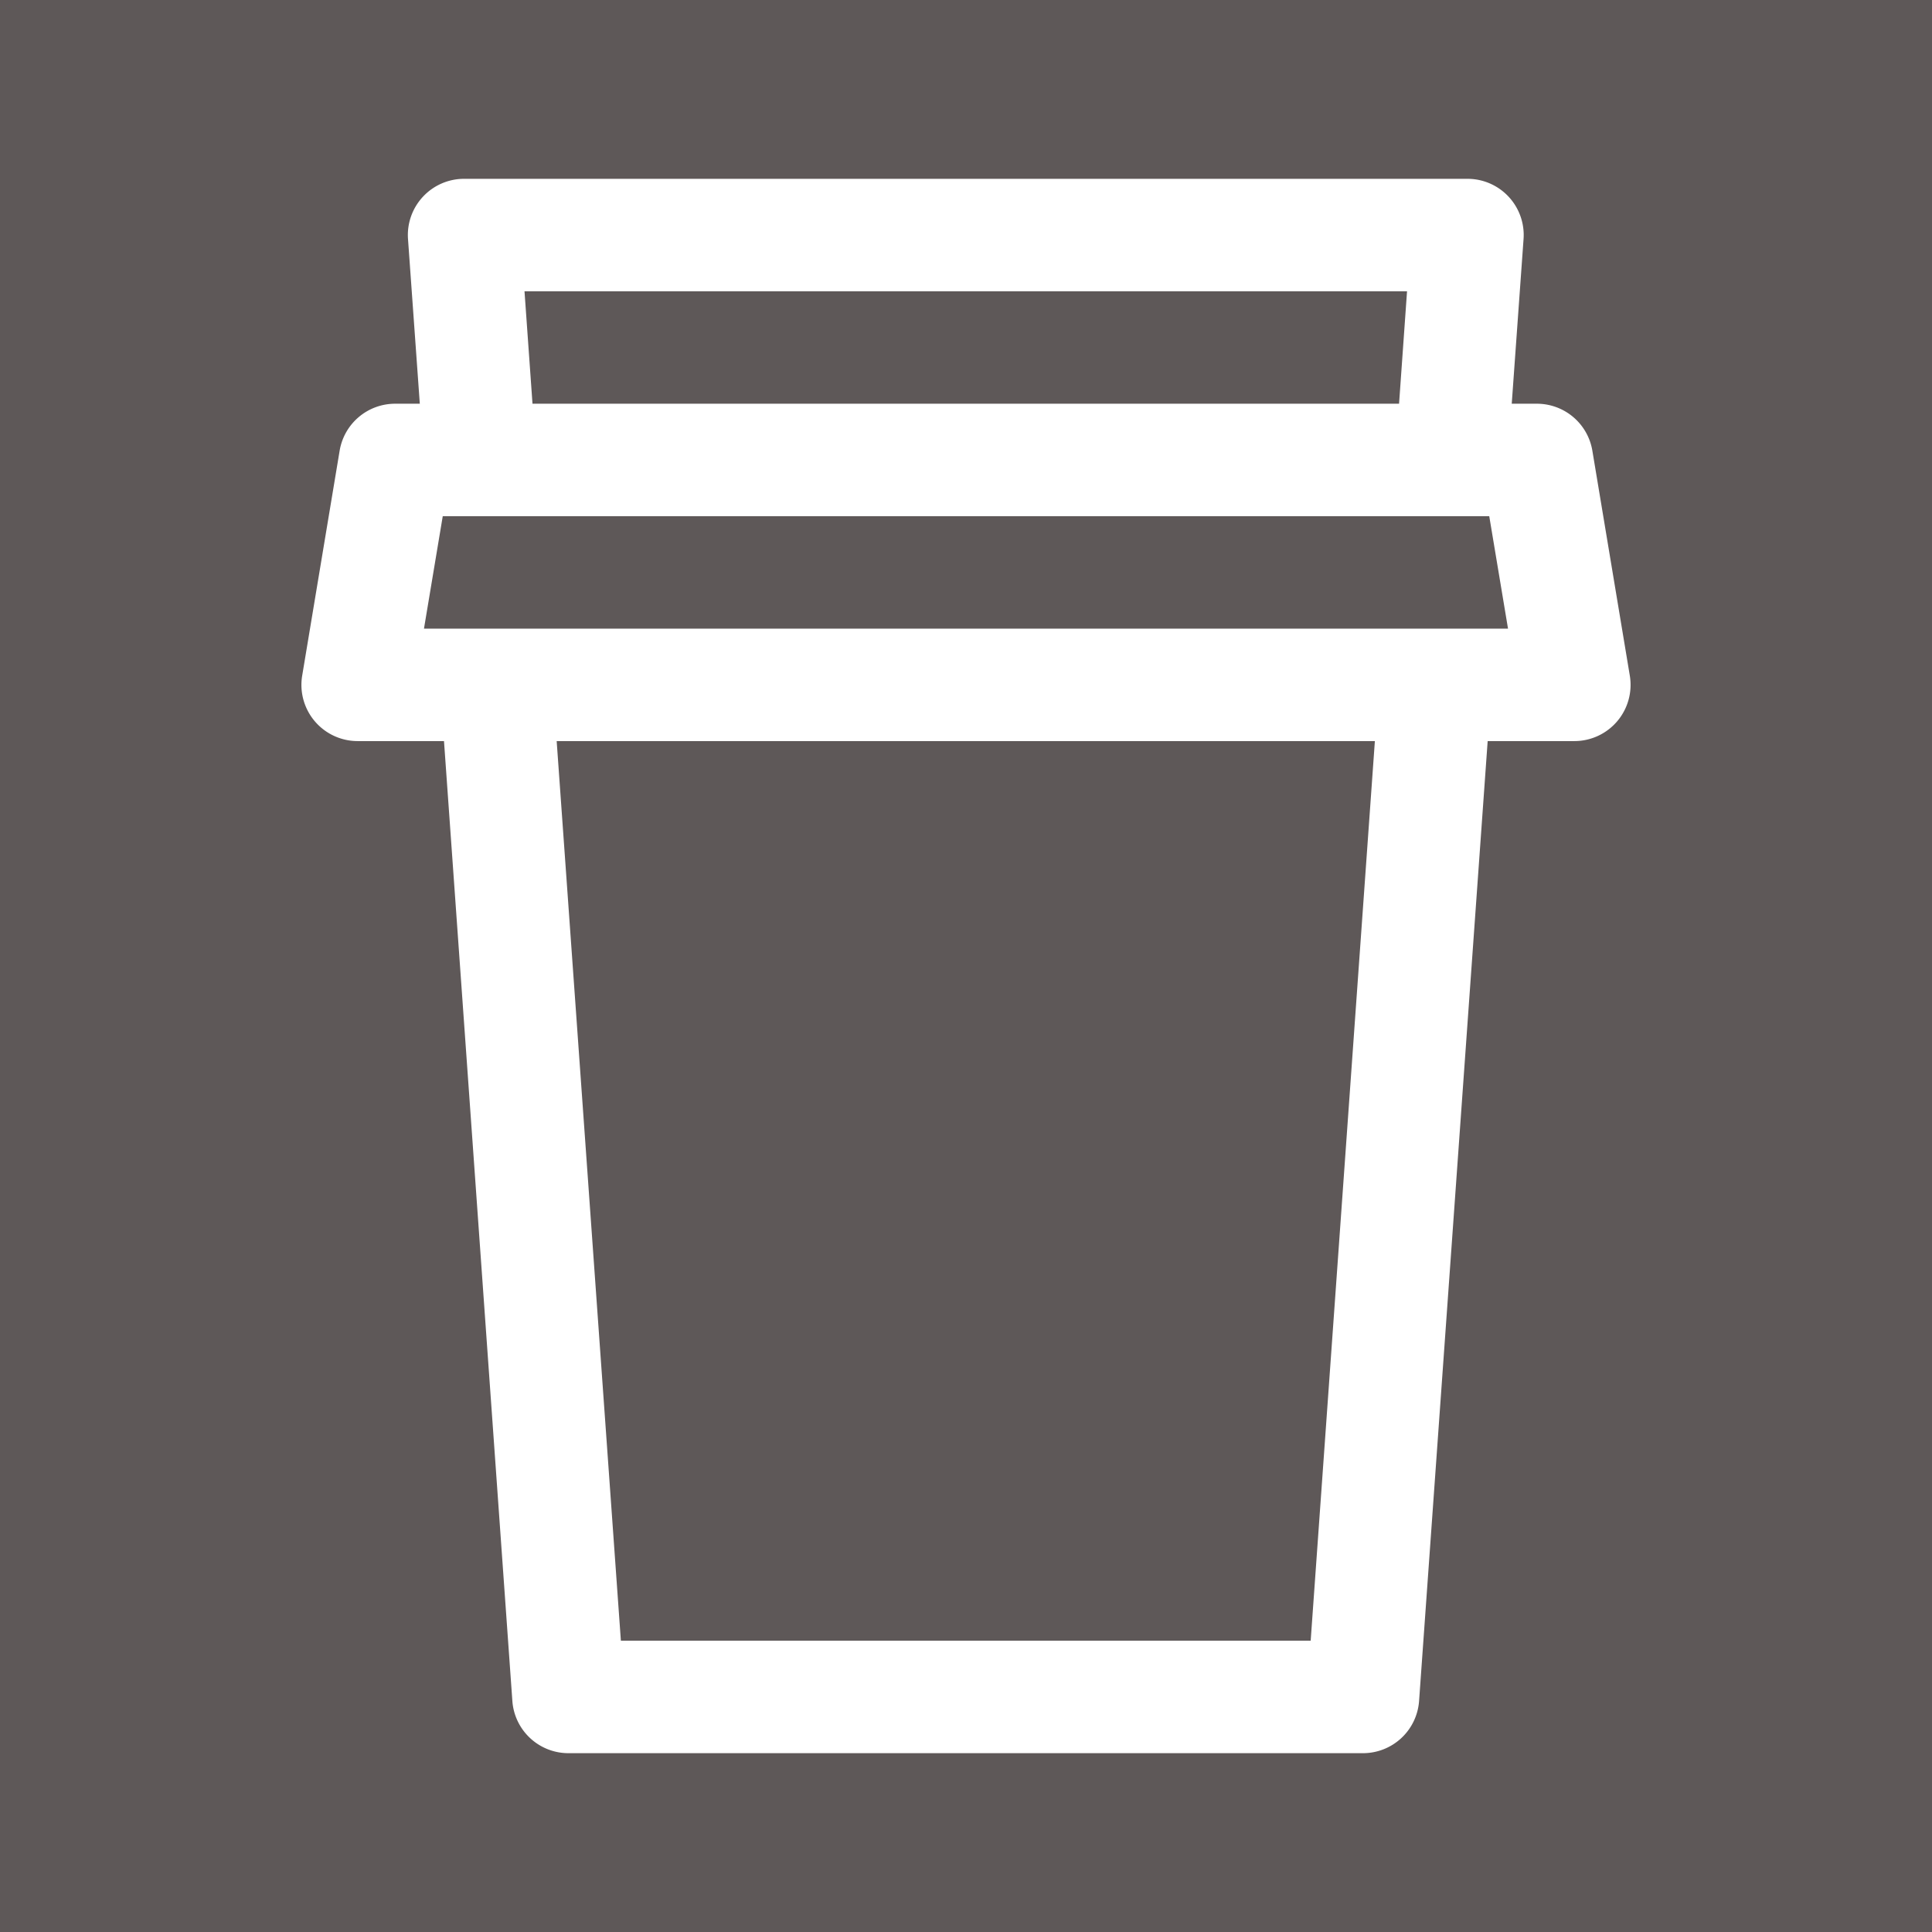<svg width="131" xmlns="http://www.w3.org/2000/svg" height="131" fill="none"><rect width="100%" height="100%" fill="#333333" stroke="none"/><defs><clipPath id="a" class="frame-clip frame-clip-def"><rect rx="0" ry="0" width="131" height="131"/></clipPath></defs><g clip-path="url(#a)"><g class="fills"><rect width="131" height="131" class="frame-background" style="fill: rgb(94, 88, 88); fill-opacity: 1;" ry="0" rx="0"/></g><g style="fill: rgb(0, 0, 0);" class="frame-children"><path d="M102.504 27.375h1.701a3.812 3.812 0 0 1 3.766 3.187l2.539 15.25a3.812 3.812 0 0 1-3.759 4.438h-5.879l-4.651 65.087a3.813 3.813 0 0 1-3.805 3.538H38.553a3.812 3.812 0 0 1-3.812-3.538L30.105 50.25h-5.856a3.812 3.812 0 0 1-3.759-4.438l2.539-15.25a3.812 3.812 0 0 1 3.766-3.187h1.67l-.8-11.163a3.808 3.808 0 0 1 1.012-2.872 3.808 3.808 0 0 1 2.793-1.215H99.5a3.81 3.81 0 0 1 3.805 4.087l-.801 11.163Zm-7.64 0 .541-7.625H35.564l.542 7.625h58.758Zm-65.308 15.25h72.696L100.979 35H30.021l-1.273 7.625h.808Zm8.189 7.625 4.354 61h46.772l4.353-61H37.745Z" style="fill: rgb(255, 255, 255);" class="fills"/></g></g></svg>